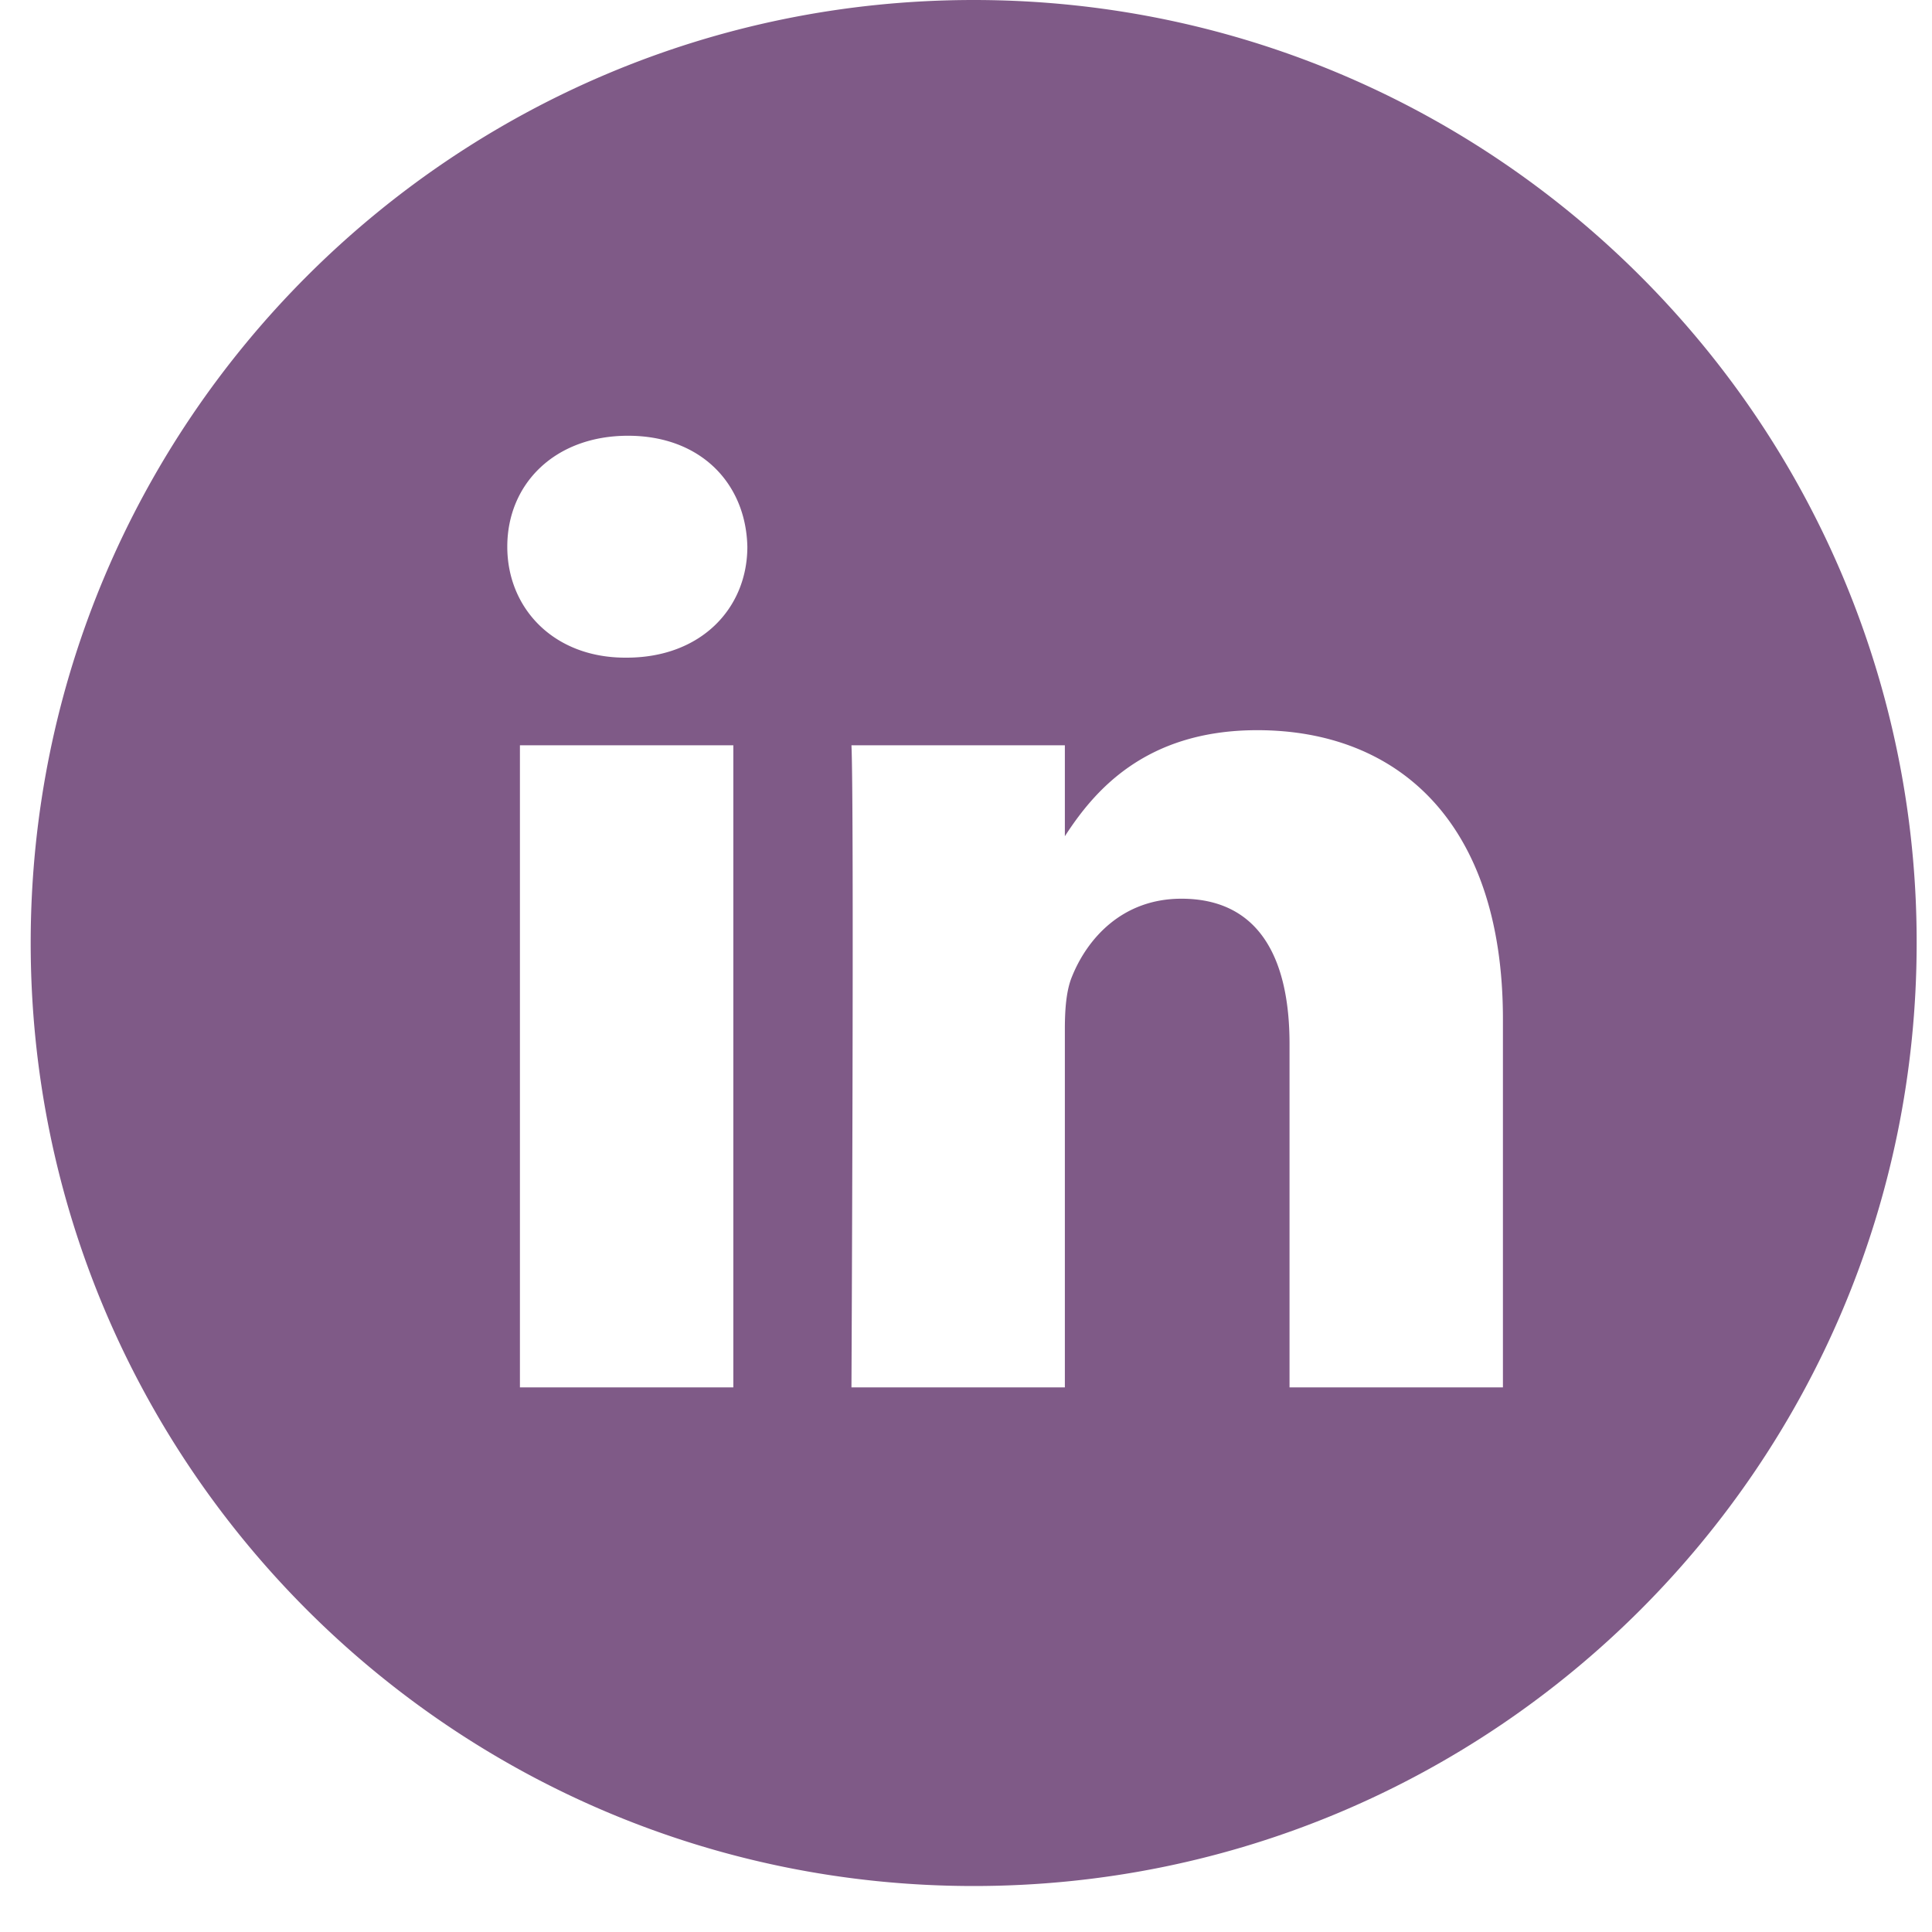 <?xml version="1.0" encoding="UTF-8"?> <svg xmlns="http://www.w3.org/2000/svg" width="35" height="35" viewBox="0 0 35 35"><path d="M27.227 25.134v-6.67c0-3.573-1.908-5.236-4.451-5.236-2.052 0-2.972 1.13-3.485 1.921v-1.647h-3.866c.051 1.091 0 11.632 0 11.632h3.866v-6.497c0-.346.025-.694.128-.942.279-.695.915-1.414 1.983-1.414 1.4 0 1.959 1.067 1.959 2.63v6.223h3.866zm-15.875-13.22c1.348 0 2.187-.894 2.187-2.01-.025-1.141-.84-2.01-2.162-2.01s-2.187.868-2.187 2.01c0 1.116.84 2.01 2.137 2.01h.025zm6.287 22.253c-9.435 0-17.083-7.65-17.083-17.084C.556 7.648 8.204 0 17.639 0c5.105 0 9.687 2.24 12.817 5.789a17.018 17.018 0 0 1 4.266 11.294c0 9.435-7.649 17.084-17.083 17.084zm-4.354-9.033V13.502H9.419v11.632h3.866z" fill="#7F5A87" fill-rule="evenodd"></path></svg> 